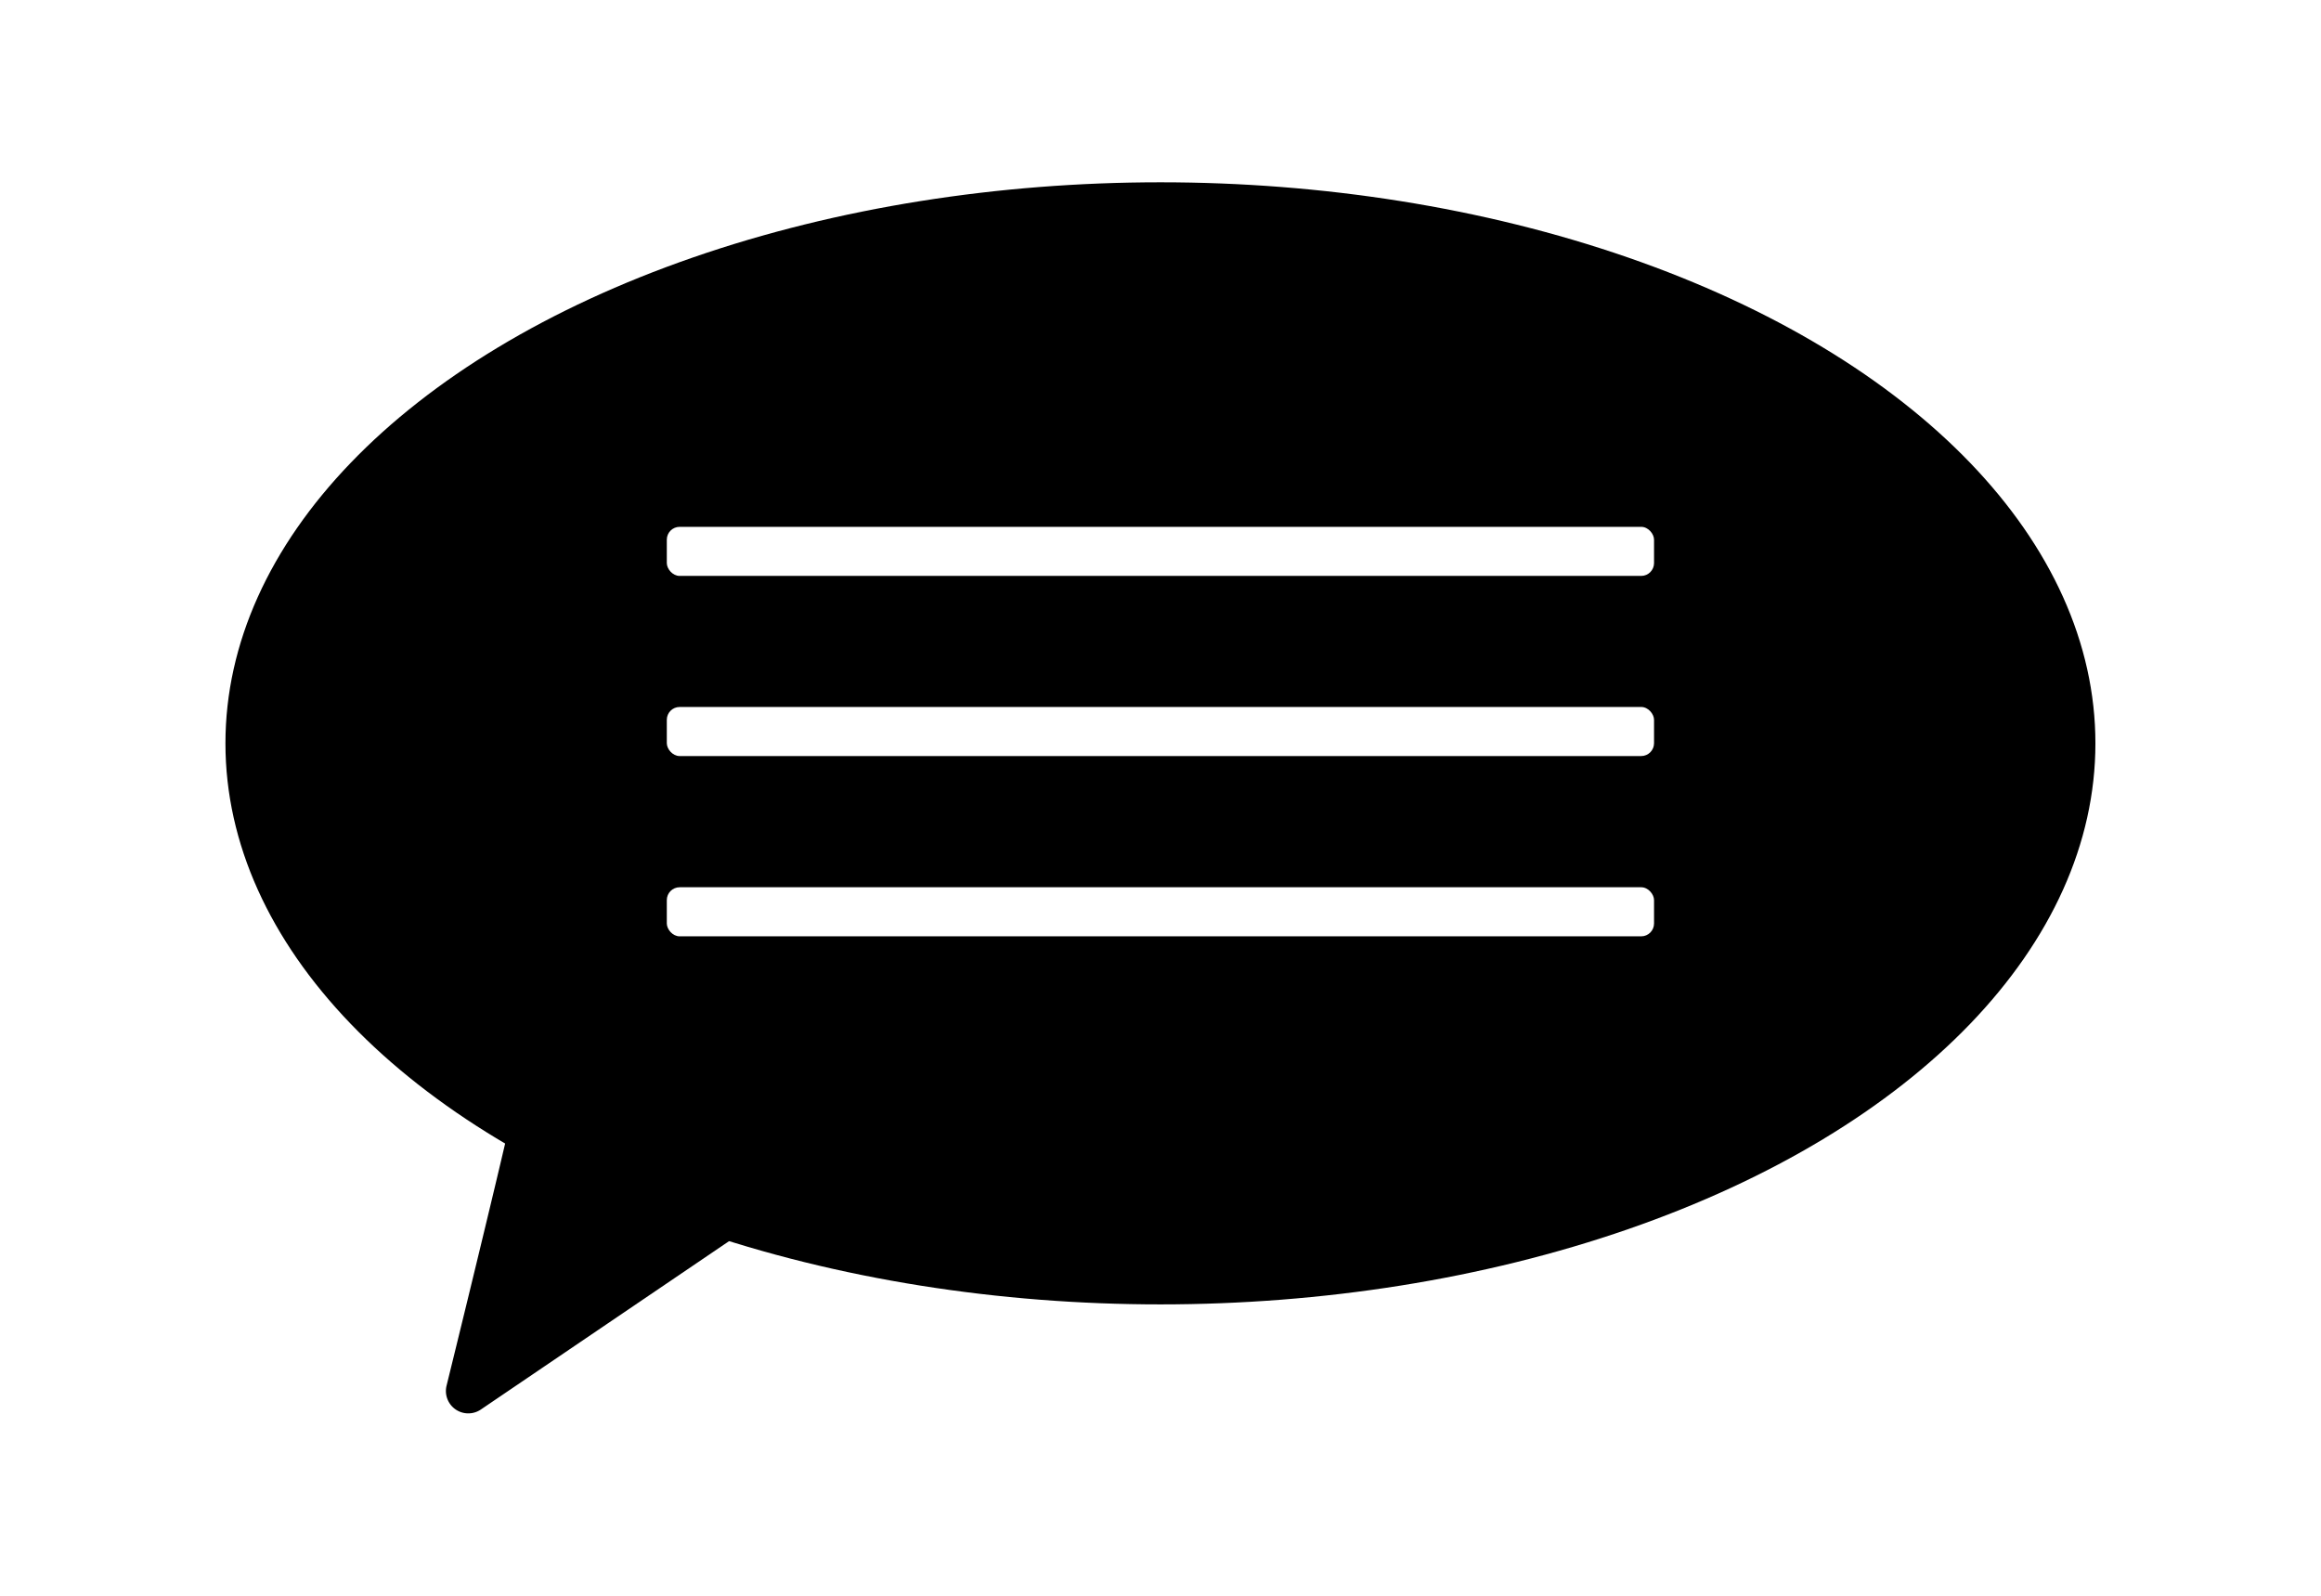 <svg xmlns="http://www.w3.org/2000/svg" viewBox="0 0 160.81 110.6"><g id="レイヤー_2" data-name="レイヤー 2"><g id="文字"><rect width="160.81" height="110.6" style="fill:#fff"/><ellipse cx="80.4" cy="51.5" rx="64.78" ry="38.87"/><path d="M35.94,75c-.2,1.34-3.36,14.35-5,21a1.55,1.55,0,0,0,2.38,1.65L53.09,84.24"/><rect x="46.2" y="36.5" width="68.4" height="3.4" rx="0.89" style="fill:#fff"/><rect x="46.2" y="48.98" width="68.4" height="3.4" rx="0.89" style="fill:#fff"/><rect x="46.2" y="61.47" width="68.4" height="3.4" rx="0.89" style="fill:#fff"/></g></g></svg>